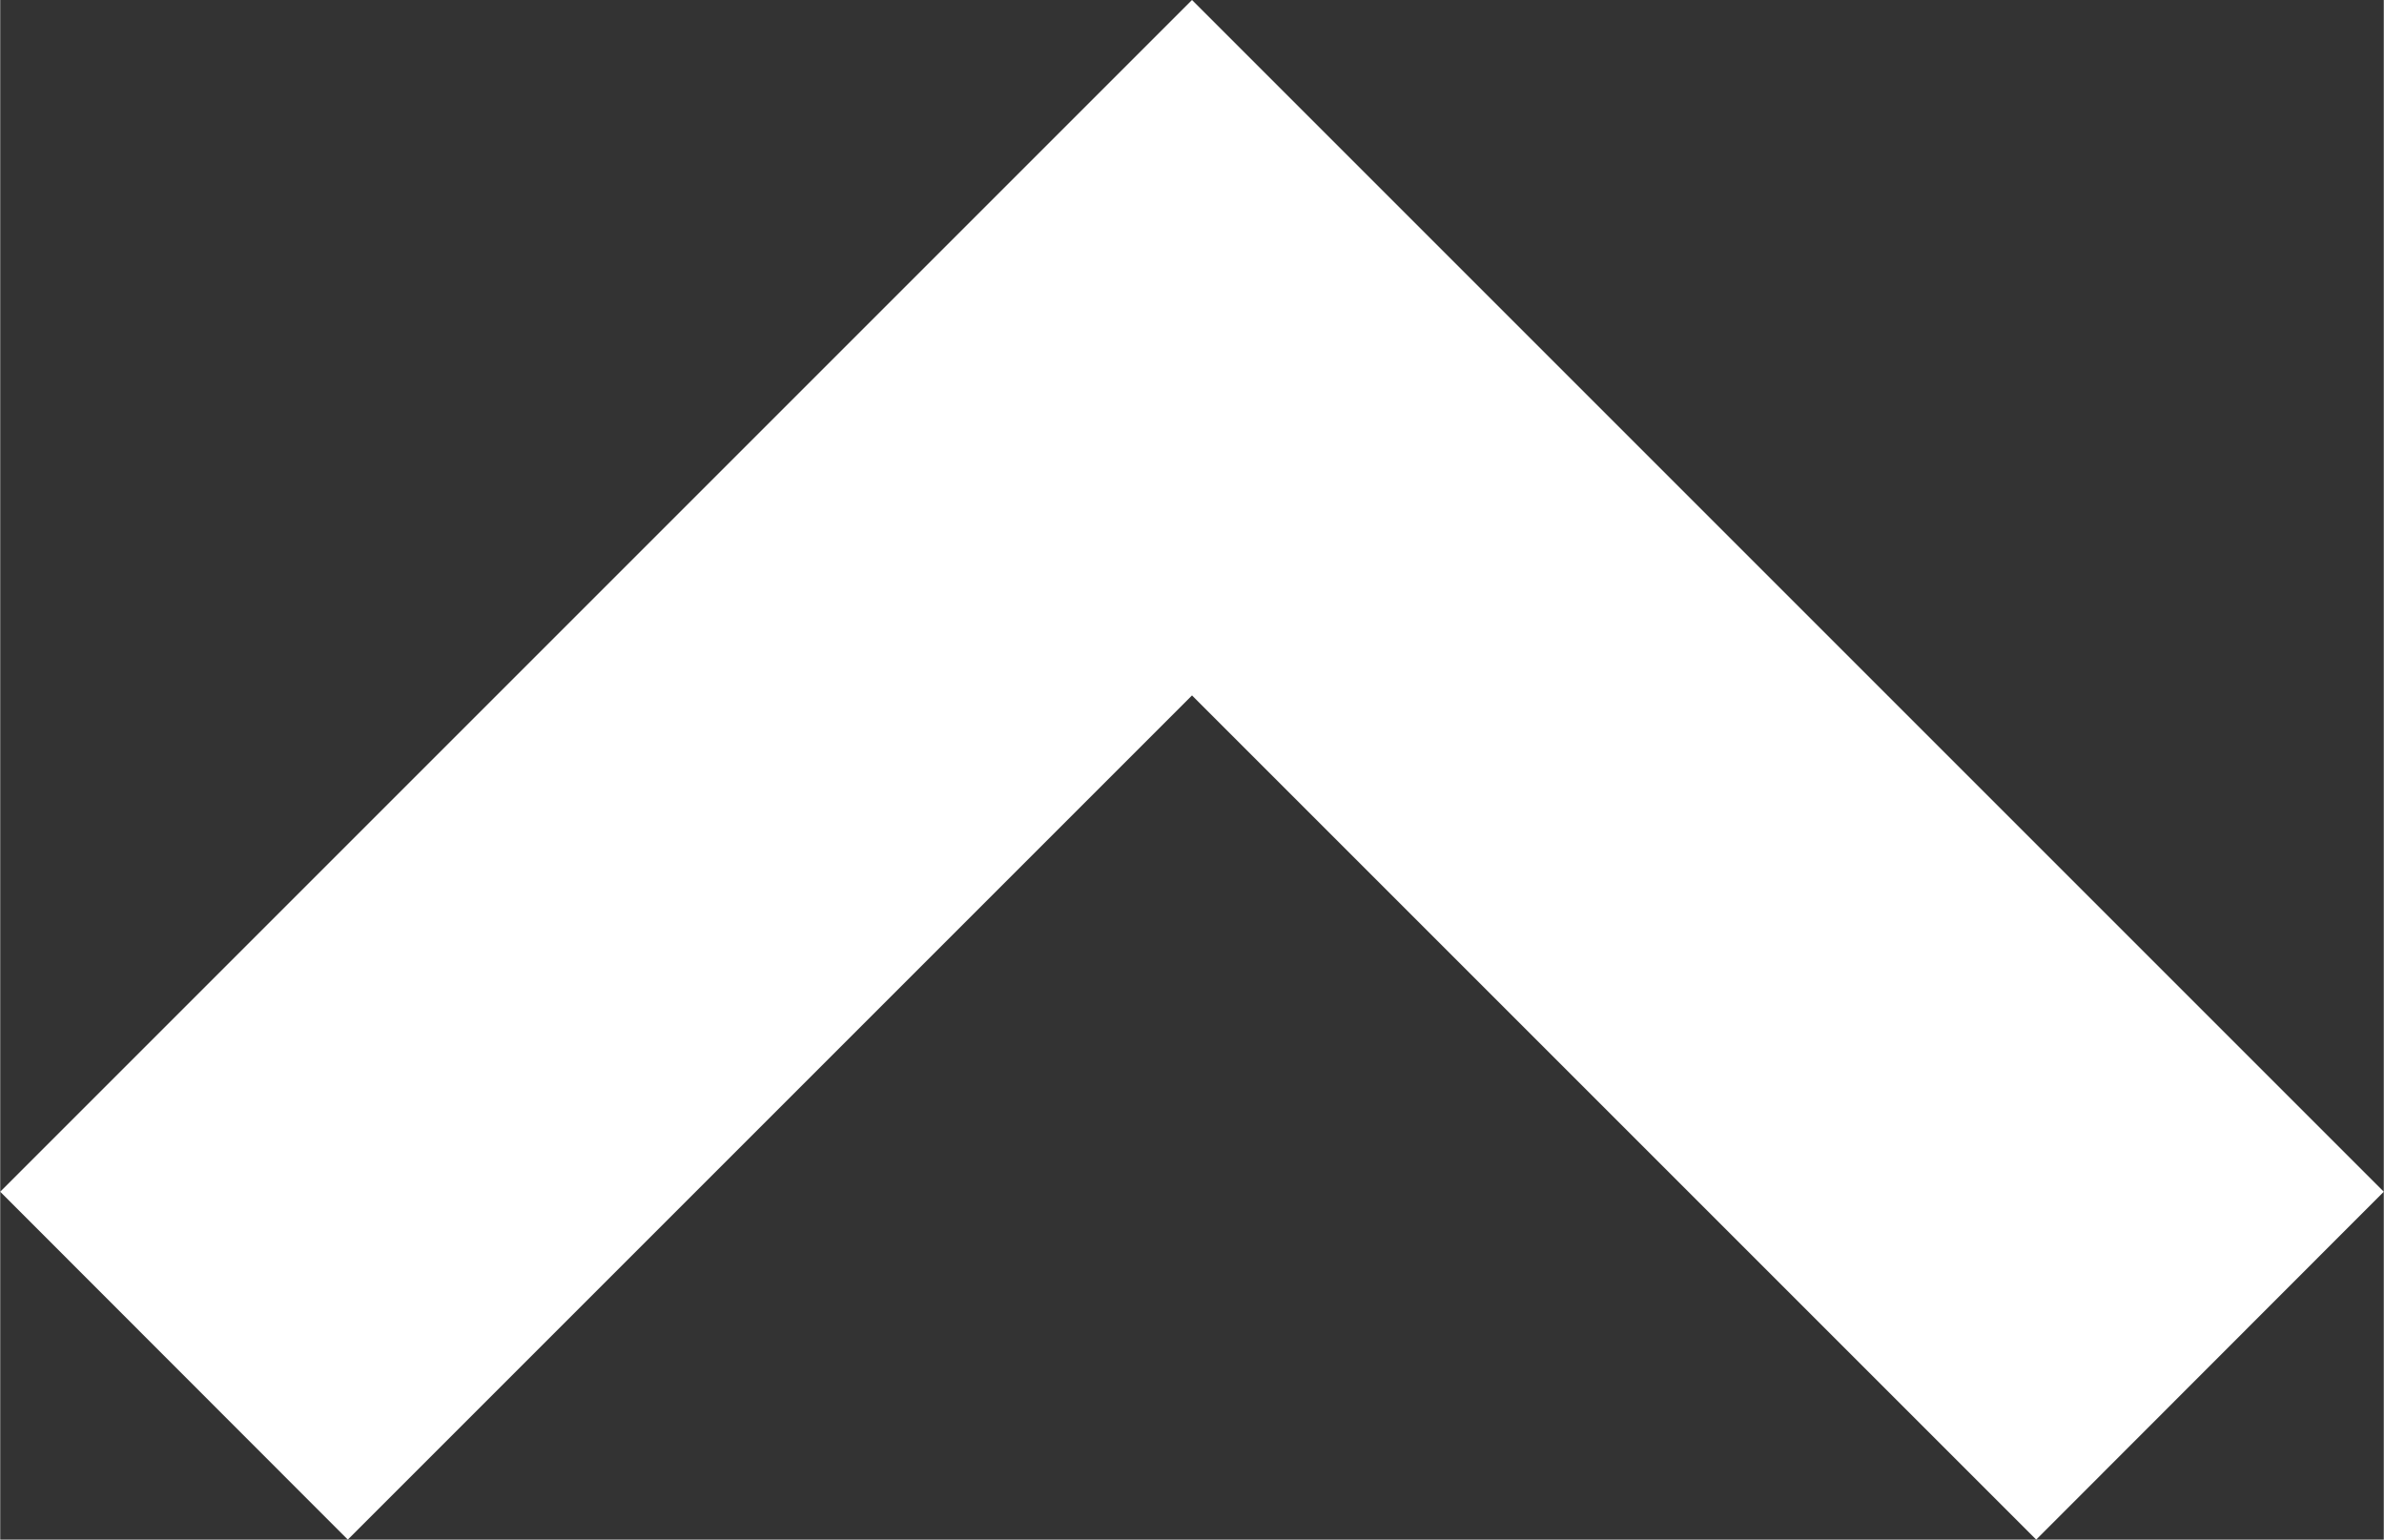 <?xml version="1.0" encoding="UTF-8"?><svg id="_レイヤー_2" xmlns="http://www.w3.org/2000/svg" width="27.36mm" height="17.67mm" viewBox="0 0 77.56 50.1"><rect x="0" y="0" width="77.56" height="50.1" fill="#333333" stroke="none"/><g id="_レイヤー_1-2"><polygon points="66.25 50.1 38.78 22.63 11.31 50.1 0 38.78 38.78 0 77.56 38.78 66.25 50.1" fill="#fff"/></g></svg>